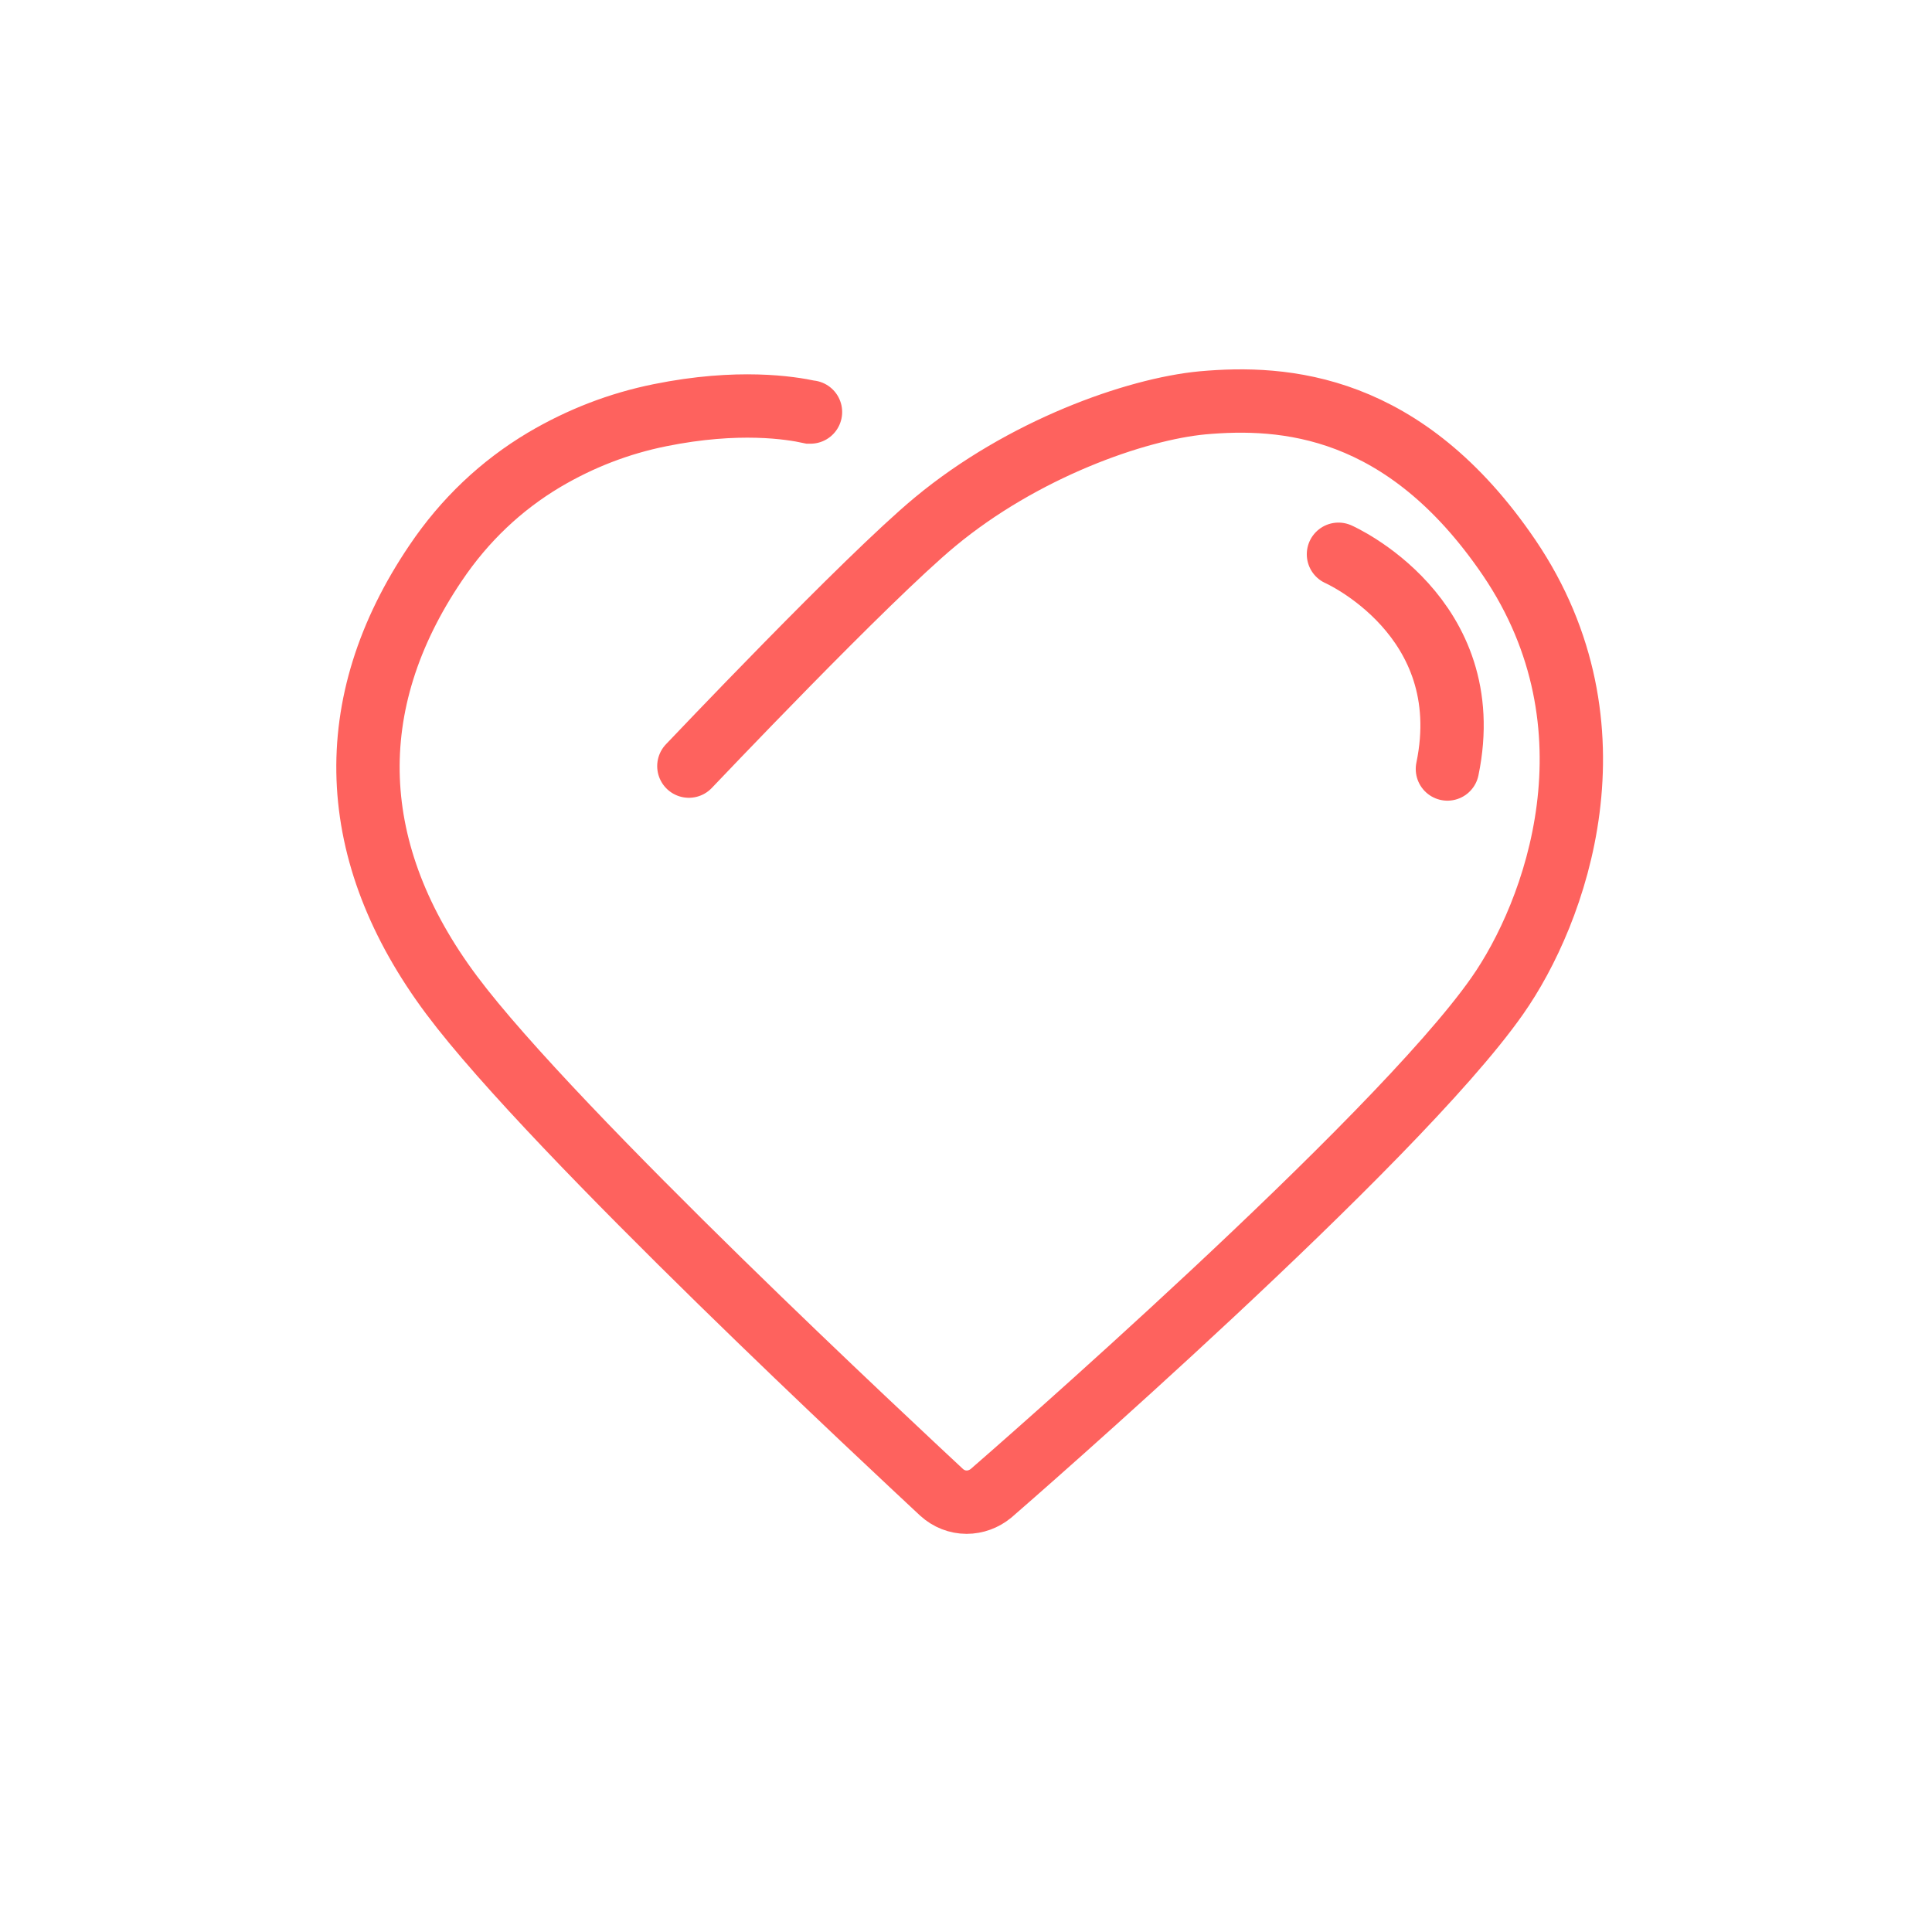 <svg width="61" height="61" viewBox="0 0 61 61" fill="none" xmlns="http://www.w3.org/2000/svg">
<path d="M25.59 13.009C25.59 13.009 25.58 13.009 25.57 13.009C24.97 12.879 23.31 12.609 20.84 13.109C19.55 13.369 18.33 13.839 17.18 14.519C15.82 15.329 14.67 16.419 13.76 17.769C10.74 22.229 10.92 26.949 14.26 31.419C17.5 35.759 28.49 45.959 29.73 47.119C29.95 47.319 30.23 47.429 30.52 47.429C30.8 47.429 31.07 47.329 31.29 47.149C31.81 46.699 44.04 36.059 47.27 31.449C49.12 28.819 51.27 22.949 47.65 17.609C44.34 12.739 40.54 12.489 37.97 12.719C35.85 12.919 32.29 14.179 29.52 16.479C27.36 18.269 21.81 24.129 21.75 24.189" stroke="#FE625E" stroke-width="2" stroke-miterlimit="10" stroke-linecap="round"/>
<path d="M42.26 17.5C42.26 17.5 46.7 19.46 45.7 24.28" stroke="#FE625E" stroke-width="2" stroke-miterlimit="10" stroke-linecap="round"/>
</svg>
